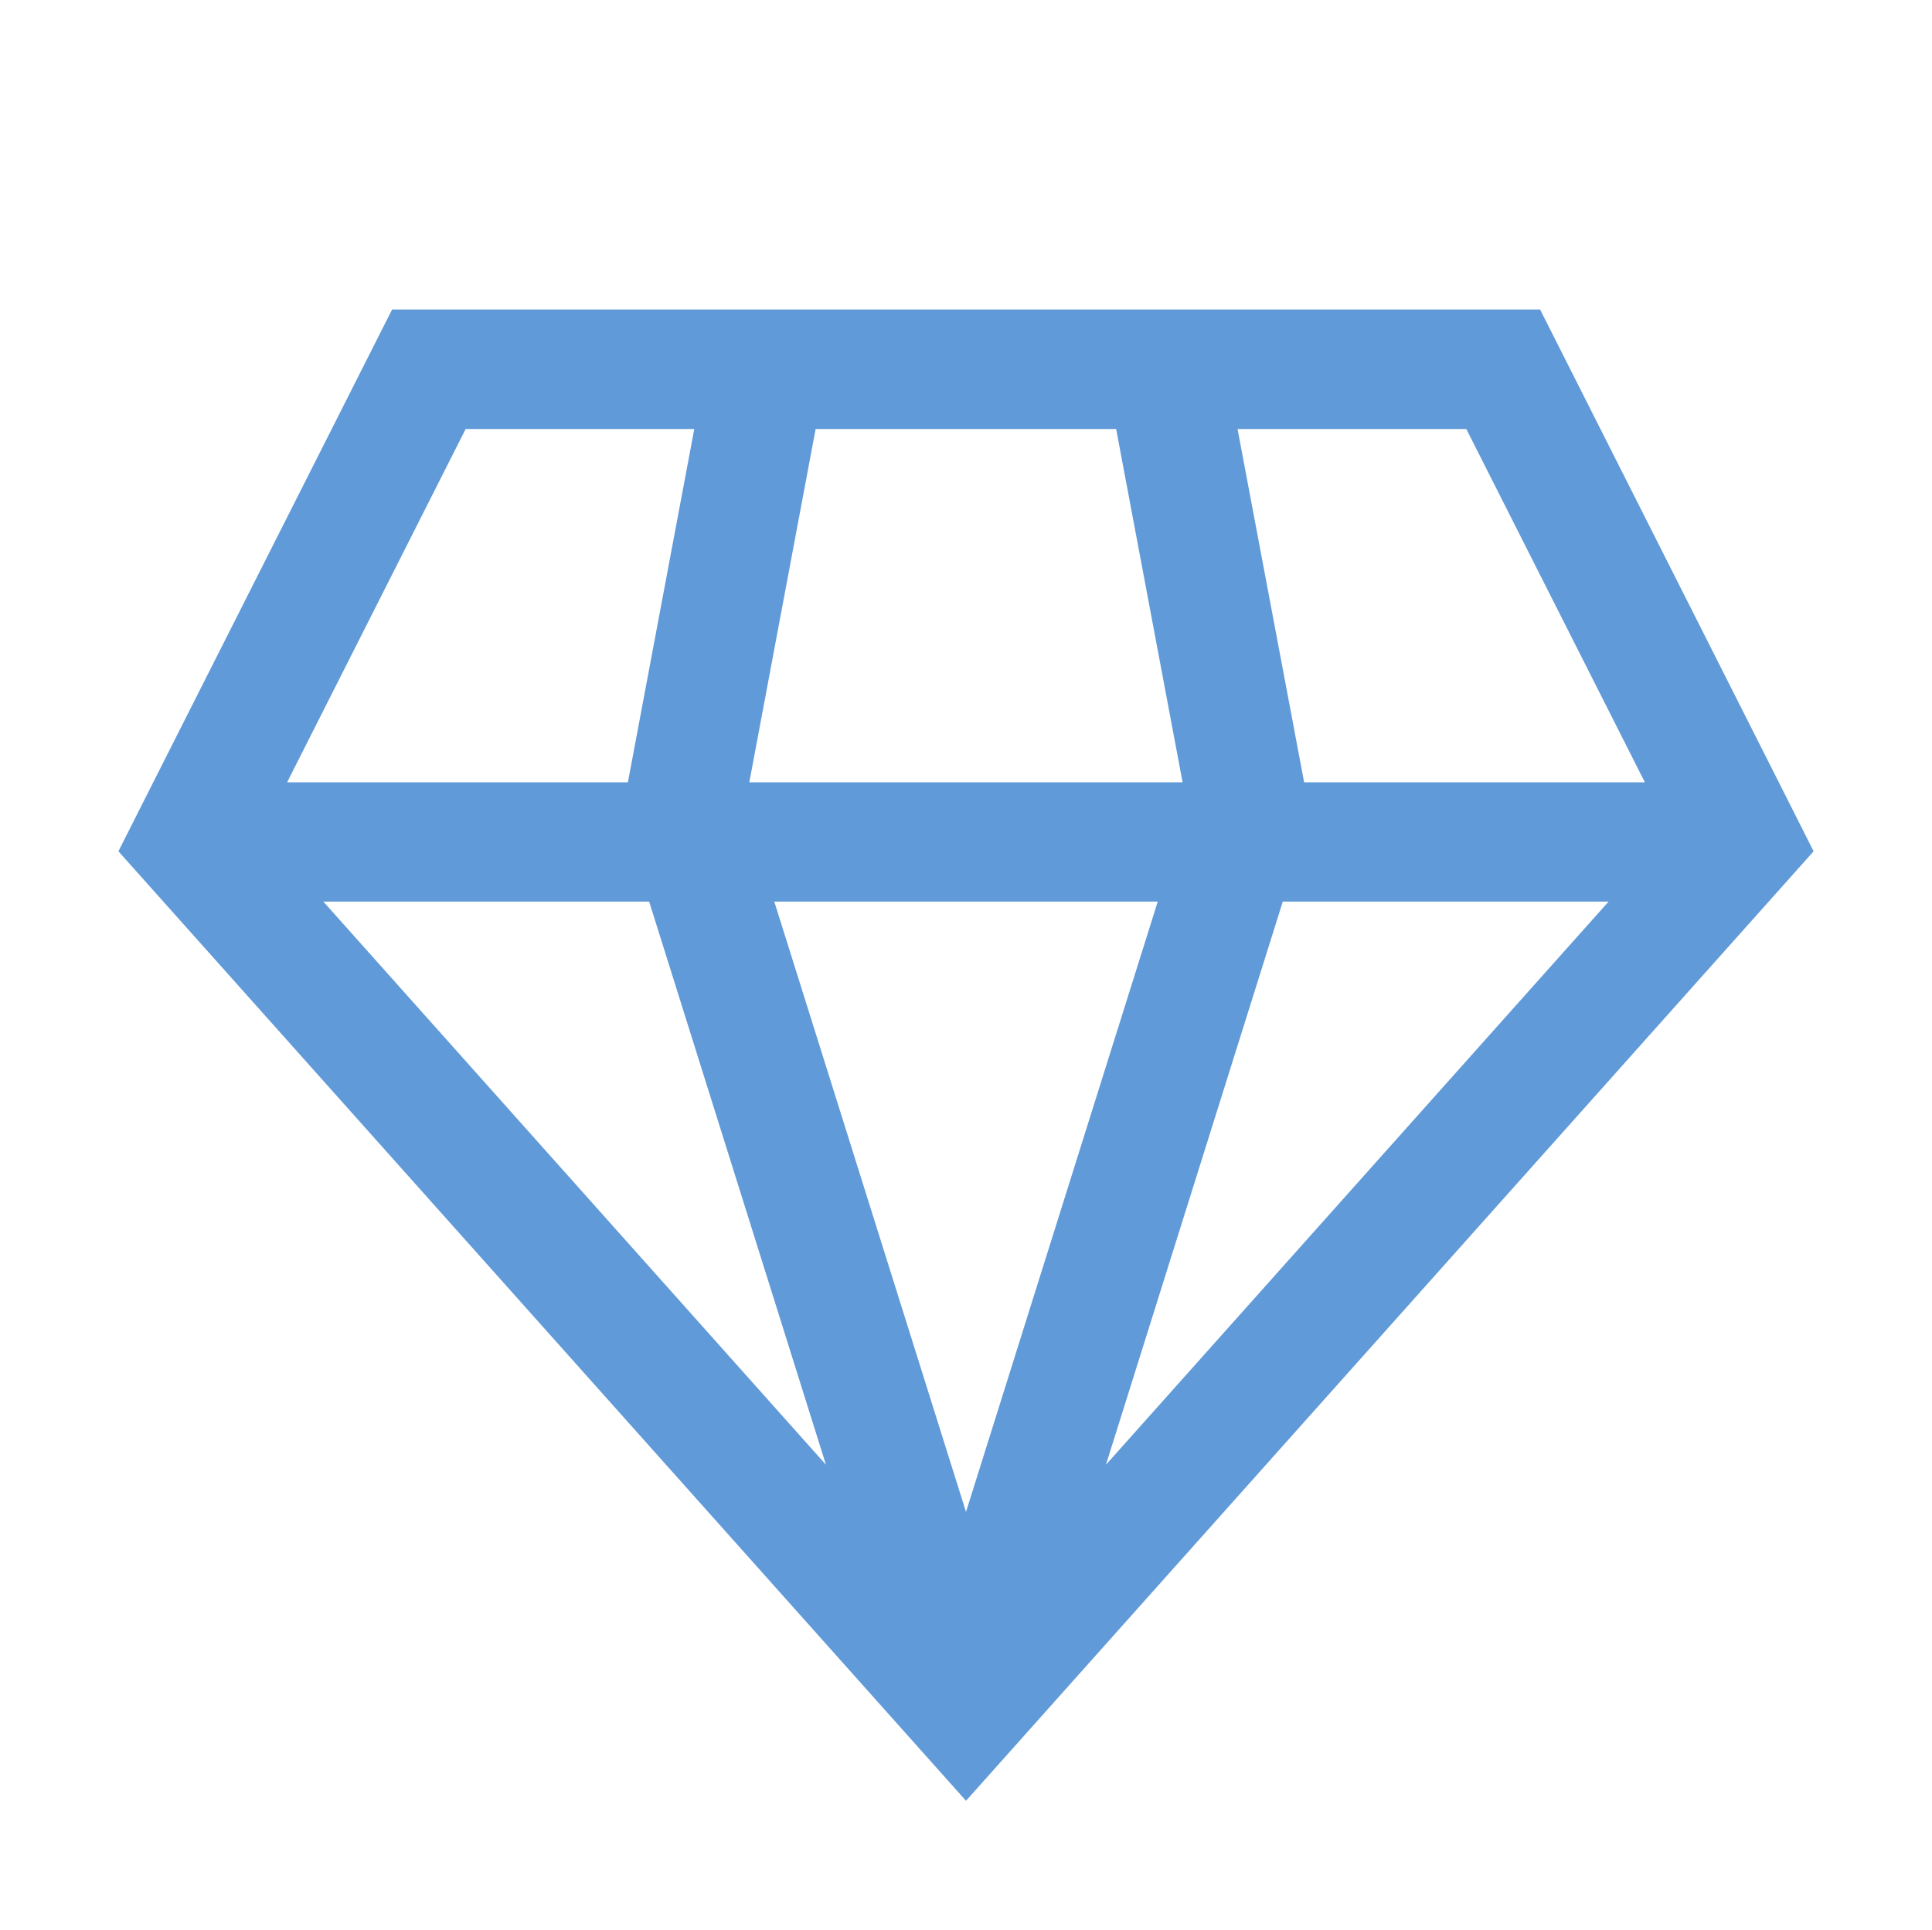 <svg id="PHI_icons-blue_diamond" xmlns="http://www.w3.org/2000/svg" xmlns:xlink="http://www.w3.org/1999/xlink" width="56" height="55.958" viewBox="0 0 56 55.958">
  <defs>
    <clipPath id="clip-path">
      <rect id="Rectangle_57" data-name="Rectangle 57" width="56" height="55.957" fill="#609ad8"/>
    </clipPath>
    <clipPath id="clip-path-2">
      <rect id="Rectangle_56" data-name="Rectangle 56" width="56.001" height="55.956" fill="#609ad8"/>
    </clipPath>
  </defs>
  <g id="Group_86" data-name="Group 86" clip-path="url(#clip-path)">
    <g id="Group_85" data-name="Group 85" transform="translate(0 0.001)">
      <g id="Group_84" data-name="Group 84" clip-path="url(#clip-path-2)">
        <g id="Group_83" data-name="Group 83" transform="translate(0 -0.001)" opacity="0">
          <g id="Group_82" data-name="Group 82" transform="translate(0 0)">
            <g id="Group_81" data-name="Group 81" clip-path="url(#clip-path)">
              <rect id="Rectangle_54" data-name="Rectangle 54" width="56.001" height="55.956" transform="translate(0 0.001)" fill="#609ad8"/>
            </g>
          </g>
        </g>
      </g>
    </g>
    <path id="Path_21" data-name="Path 21" d="M6.931,19.758h9.444L21.5,36.086Zm13.071,0H31.117L25.559,37.453Zm14.739,0h9.444L29.615,36.086ZM6.062,15.941l4.994-9.884h6.627L15.759,16.3H5.882ZM21.2,6.057h8.711L31.837,16.3H19.278Zm12.23,0h6.631L45.237,16.3H35.36Zm-.647-3.464H8.924L1.539,17.214.992,18.3,25.559,45.828,50.127,18.3l-.844-1.675L42.2,2.593Z" transform="translate(2.441 6.381)" fill="#609ad8"/>
  </g>
</svg>
